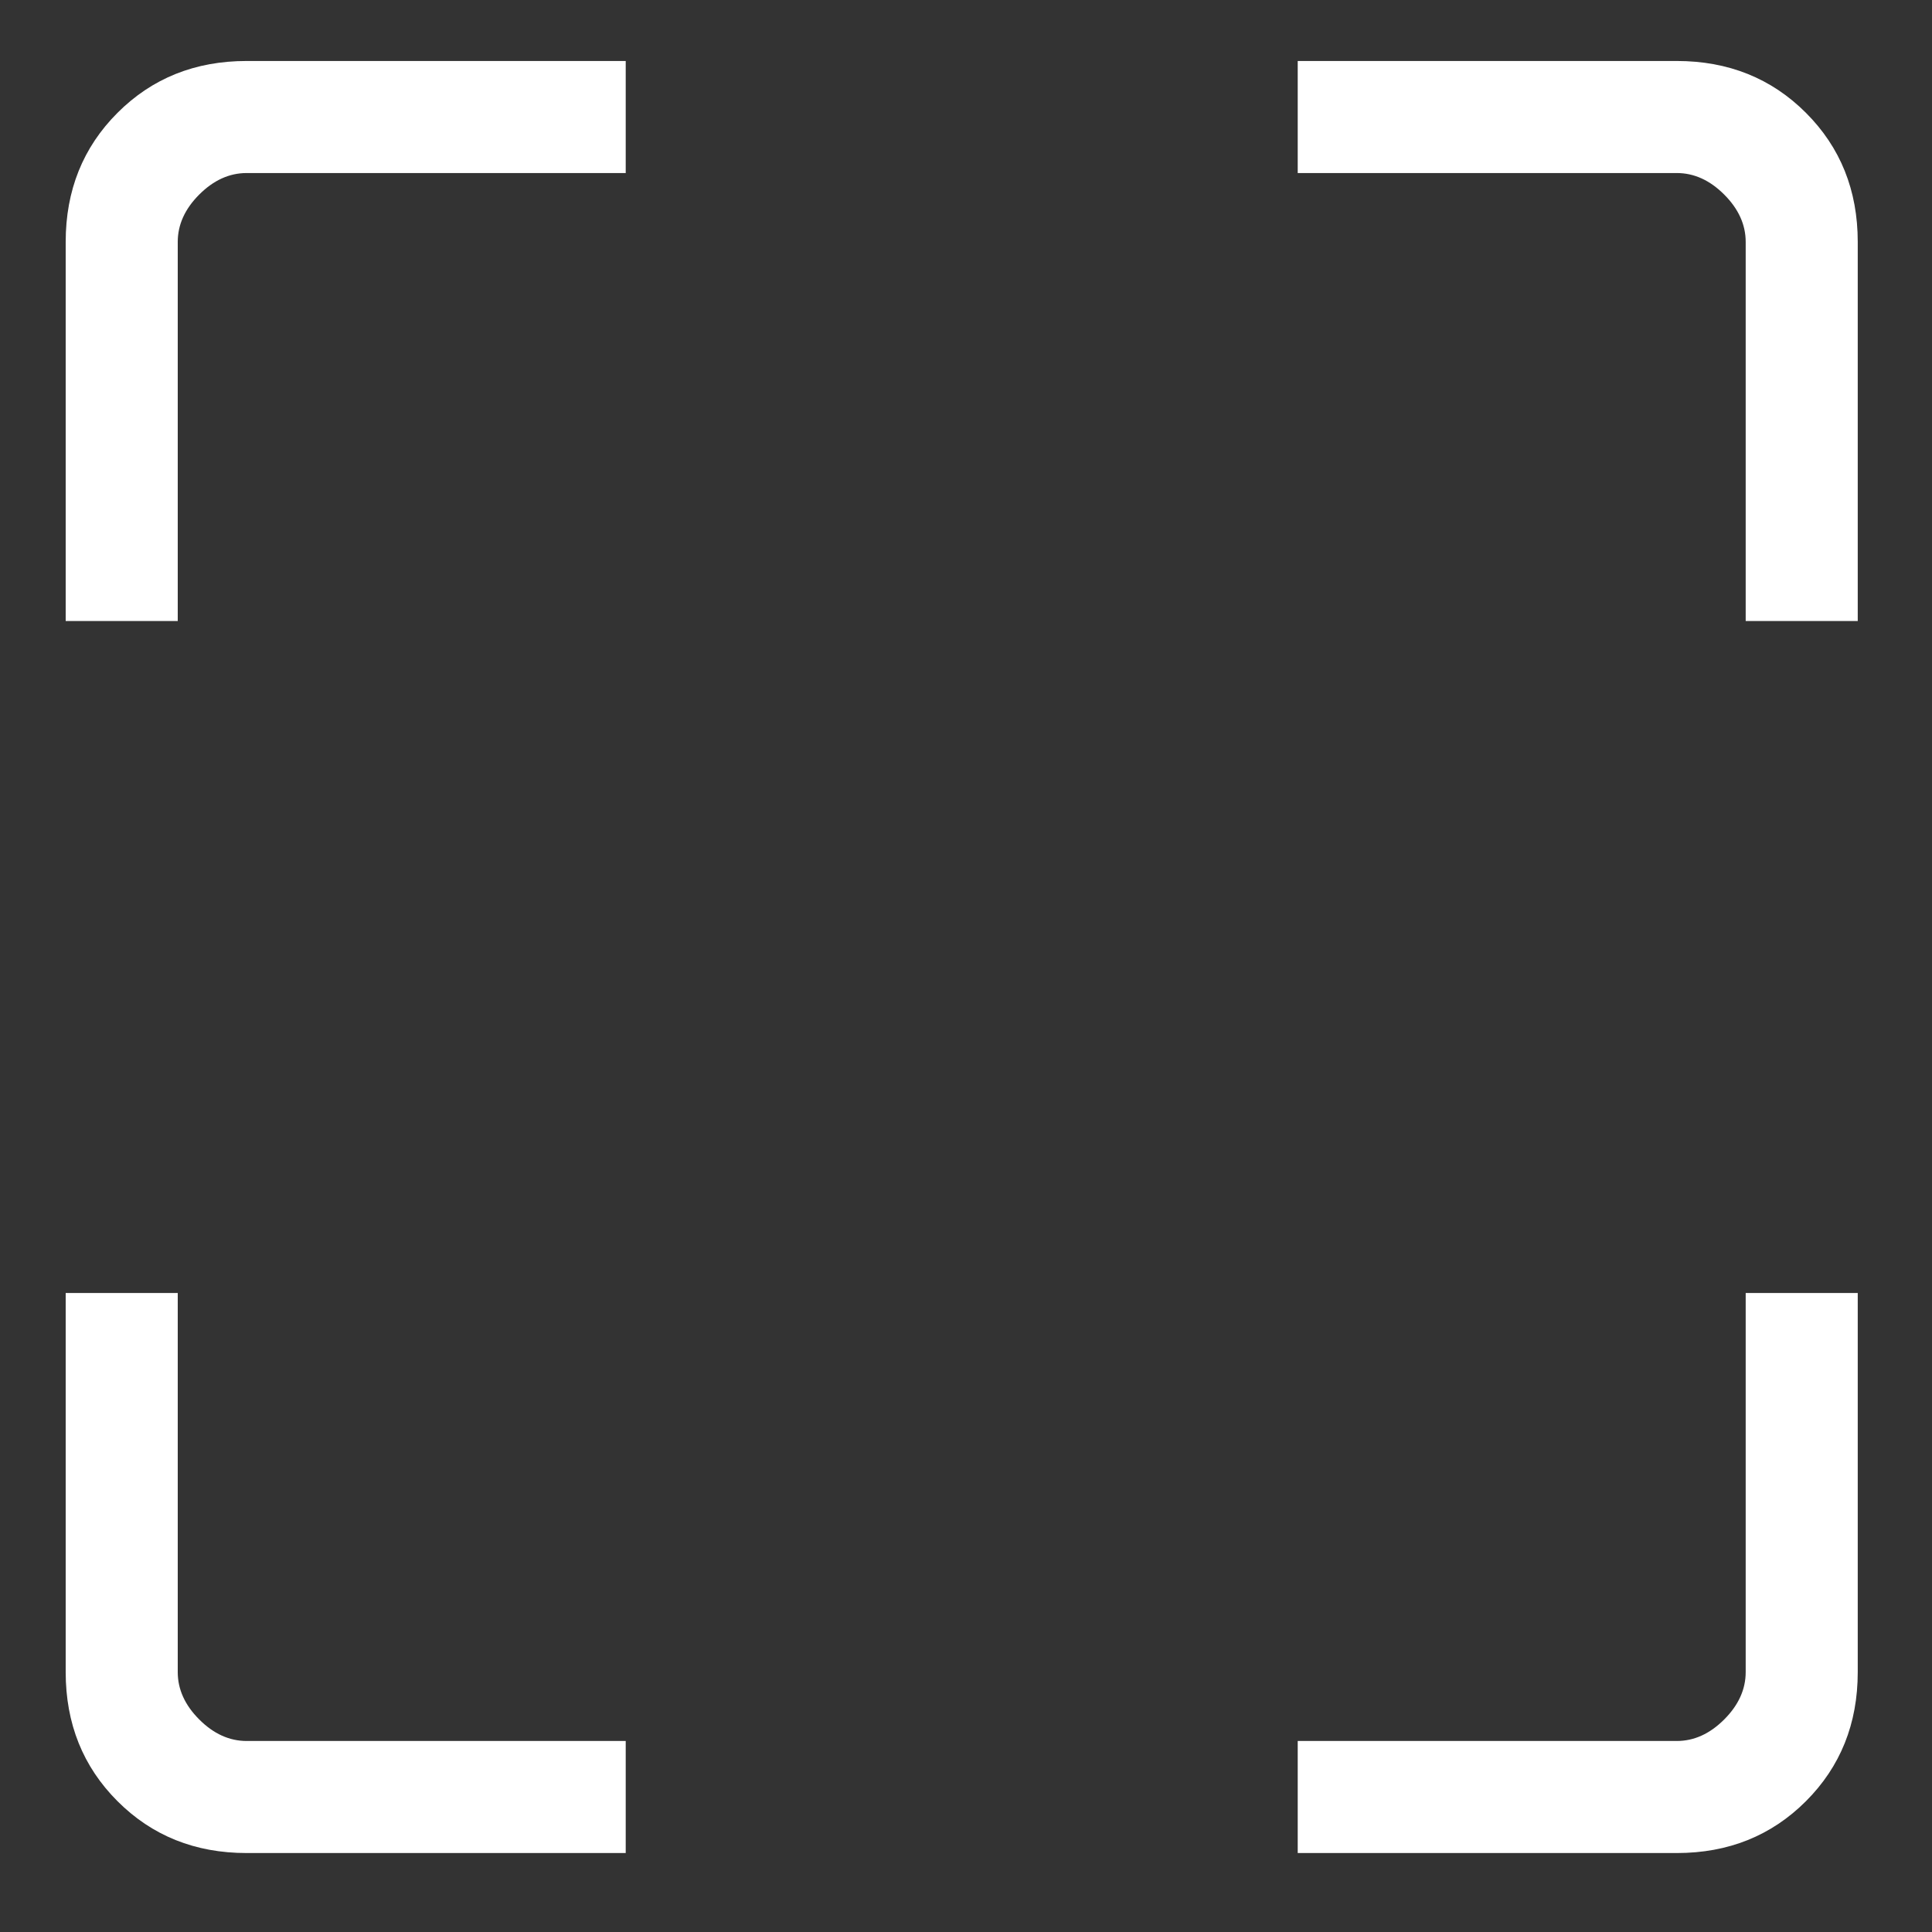 <svg width="23" height="23" viewBox="0 0 23 23" fill="none" xmlns="http://www.w3.org/2000/svg">
    <rect x="0" y="0" width="23" height="23" fill="#333333" stroke="none"/>
    <path
        d="M2.936 22.06C2.322 22.06 1.81 21.854 1.399 21.443C0.988 21.032 0.782 20.52 0.782 19.906V15.393H2.116V19.906C2.116 20.111 2.201 20.299 2.372 20.47C2.543 20.641 2.731 20.726 2.936 20.726H7.449V22.06H2.936ZM15.449 22.06V20.726H19.962C20.167 20.726 20.355 20.641 20.526 20.47C20.697 20.299 20.782 20.111 20.782 19.906V15.393H22.116V19.906C22.116 20.52 21.91 21.032 21.499 21.443C21.088 21.854 20.575 22.06 19.962 22.06H15.449ZM0.782 7.393V2.88C0.782 2.266 0.988 1.754 1.399 1.343C1.81 0.932 2.322 0.726 2.936 0.726H7.449V2.06H2.936C2.731 2.06 2.543 2.145 2.372 2.316C2.201 2.487 2.116 2.675 2.116 2.88V7.393H0.782ZM20.782 7.393V2.88C20.782 2.675 20.697 2.487 20.526 2.316C20.355 2.145 20.167 2.06 19.962 2.06H15.449V0.726H19.962C20.575 0.726 21.088 0.932 21.499 1.343C21.91 1.754 22.116 2.266 22.116 2.88V7.393H20.782Z"
        fill="white" />
</svg>